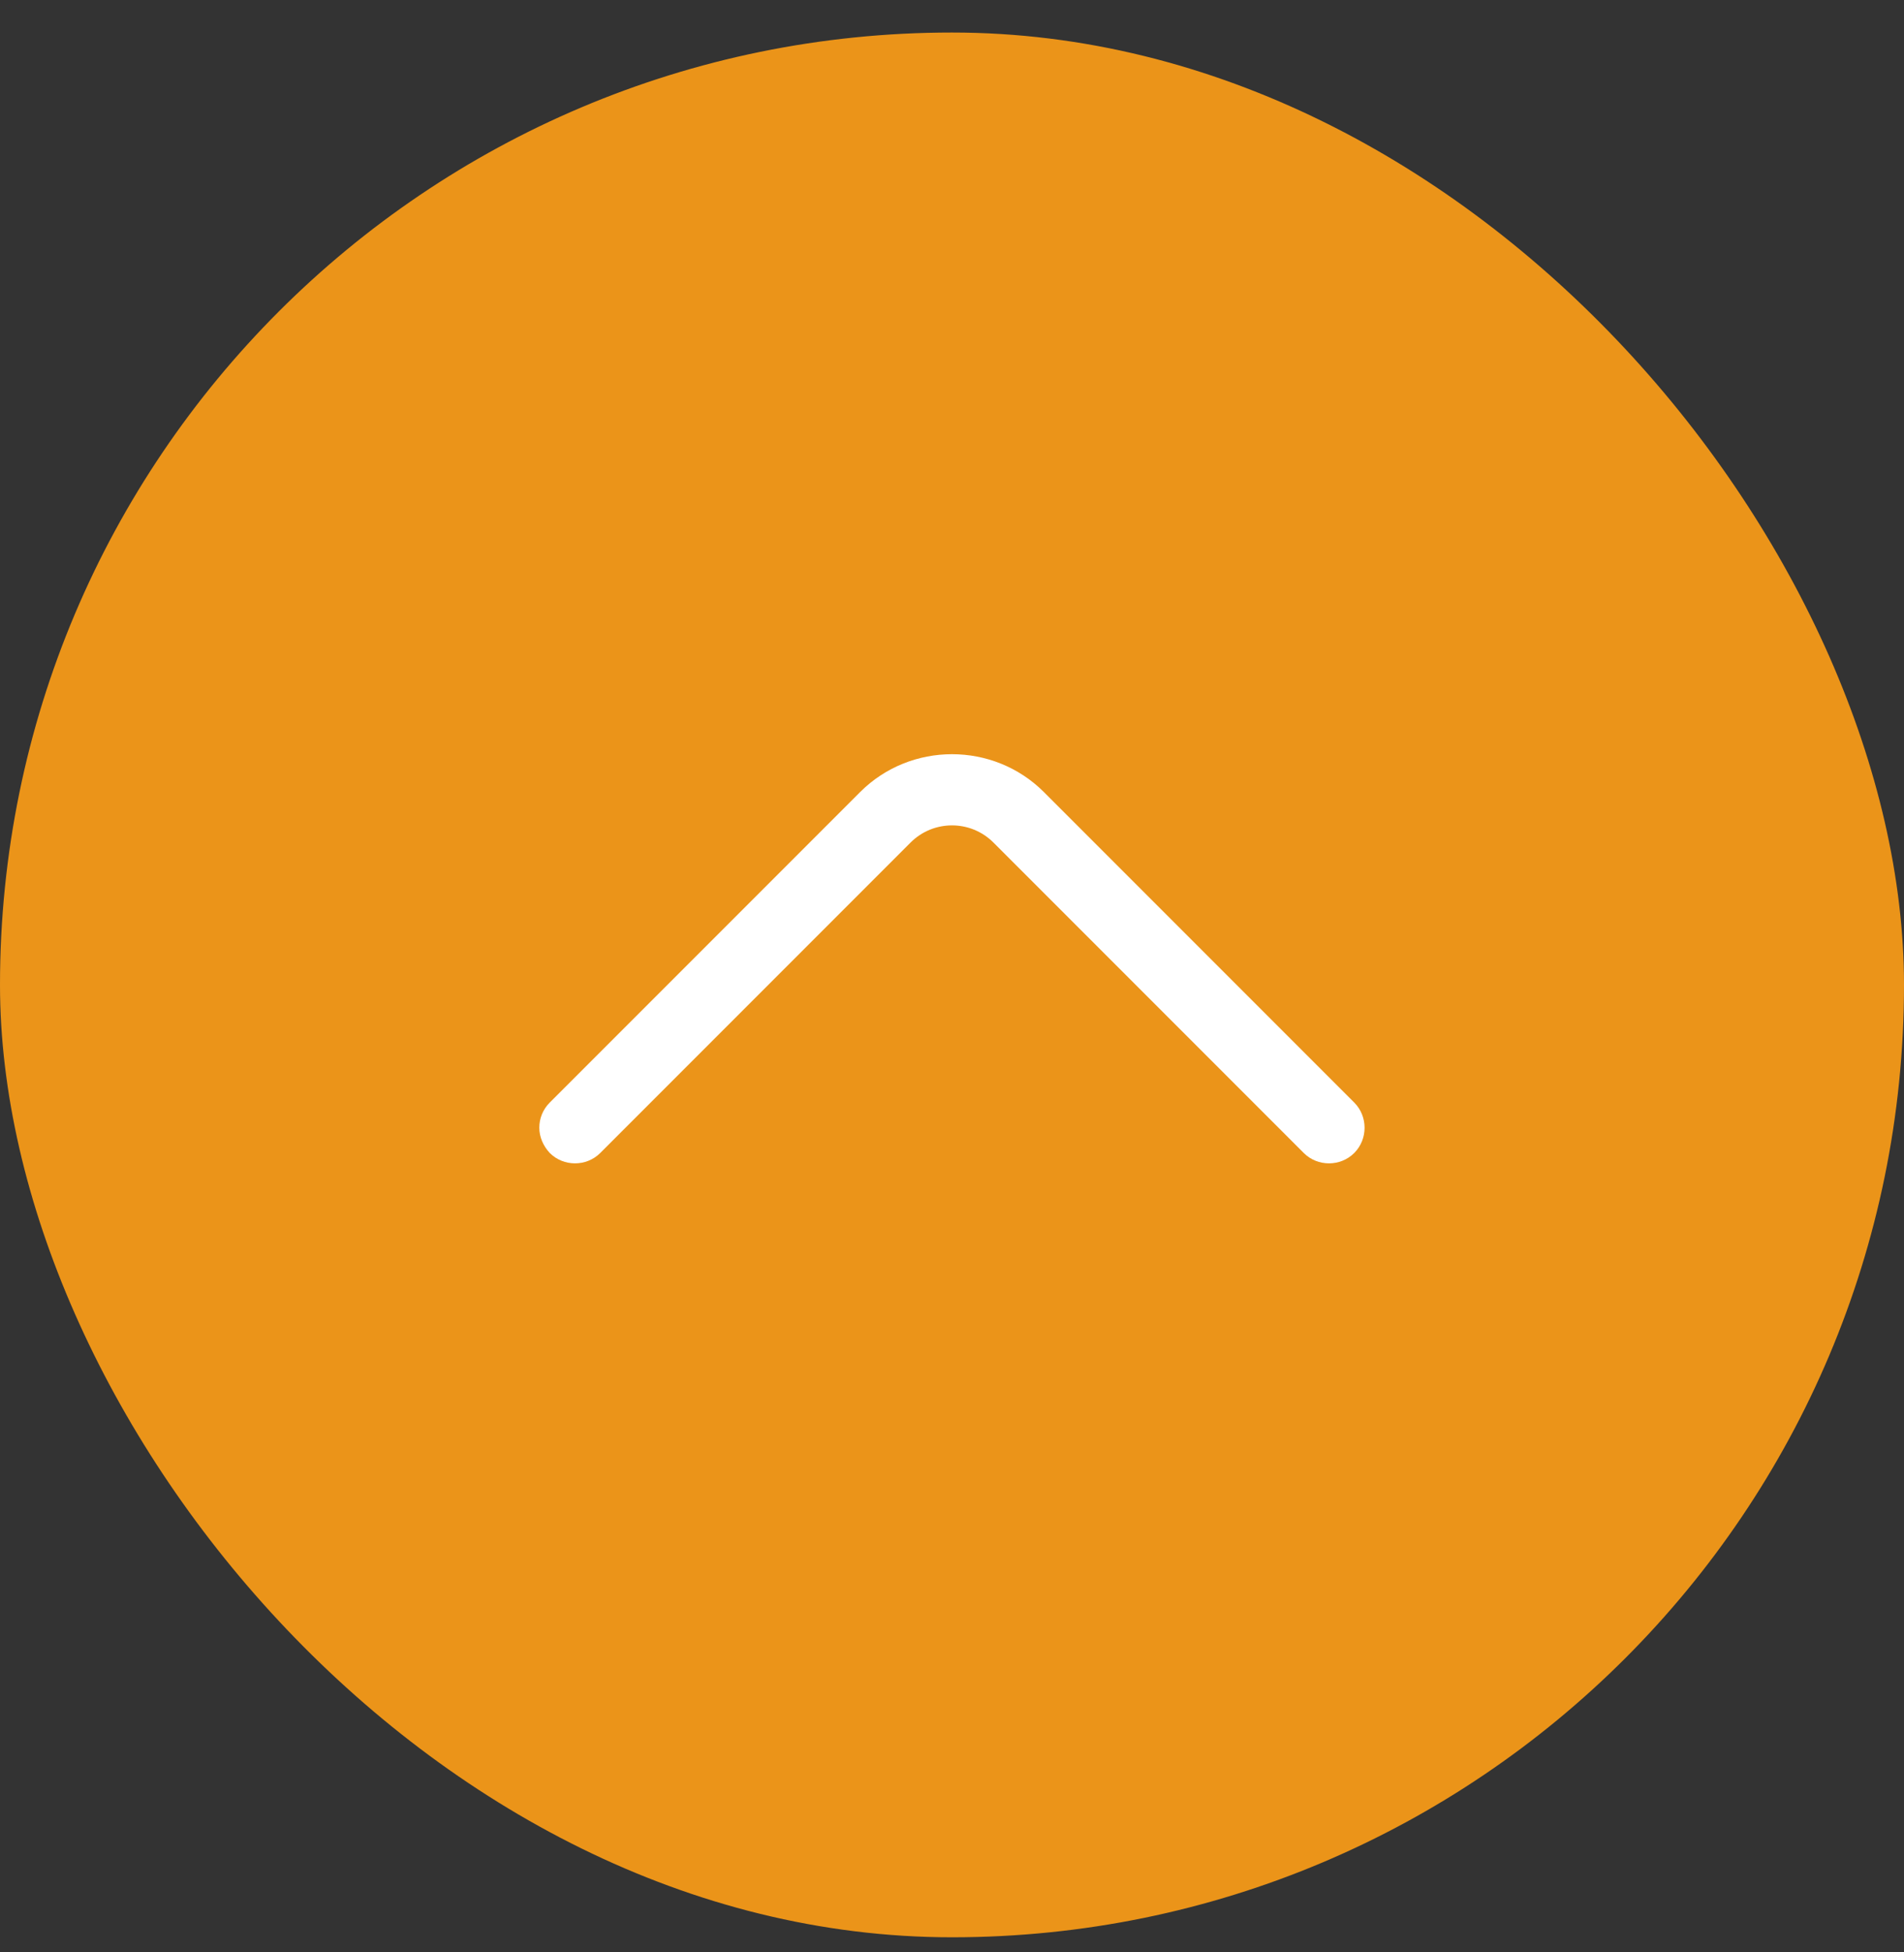 <svg width="40" height="41" viewBox="0 0 40 41" fill="none" xmlns="http://www.w3.org/2000/svg">
<rect x="0" y="0" width="40" height="41" fill="#333333" stroke="none"/>
<rect y="0.683" width="40" height="40" rx="20" fill="#EB9419"/>
<path d="M11.33 23.683C11.33 23.493 11.4 23.303 11.55 23.153L18.07 16.633C19.13 15.573 20.87 15.573 21.93 16.633L28.45 23.153C28.74 23.443 28.74 23.923 28.45 24.213C28.16 24.503 27.68 24.503 27.39 24.213L20.87 17.693C20.39 17.213 19.61 17.213 19.13 17.693L12.61 24.213C12.32 24.503 11.84 24.503 11.55 24.213C11.41 24.063 11.33 23.873 11.33 23.683Z" fill="white"/>
</svg>

